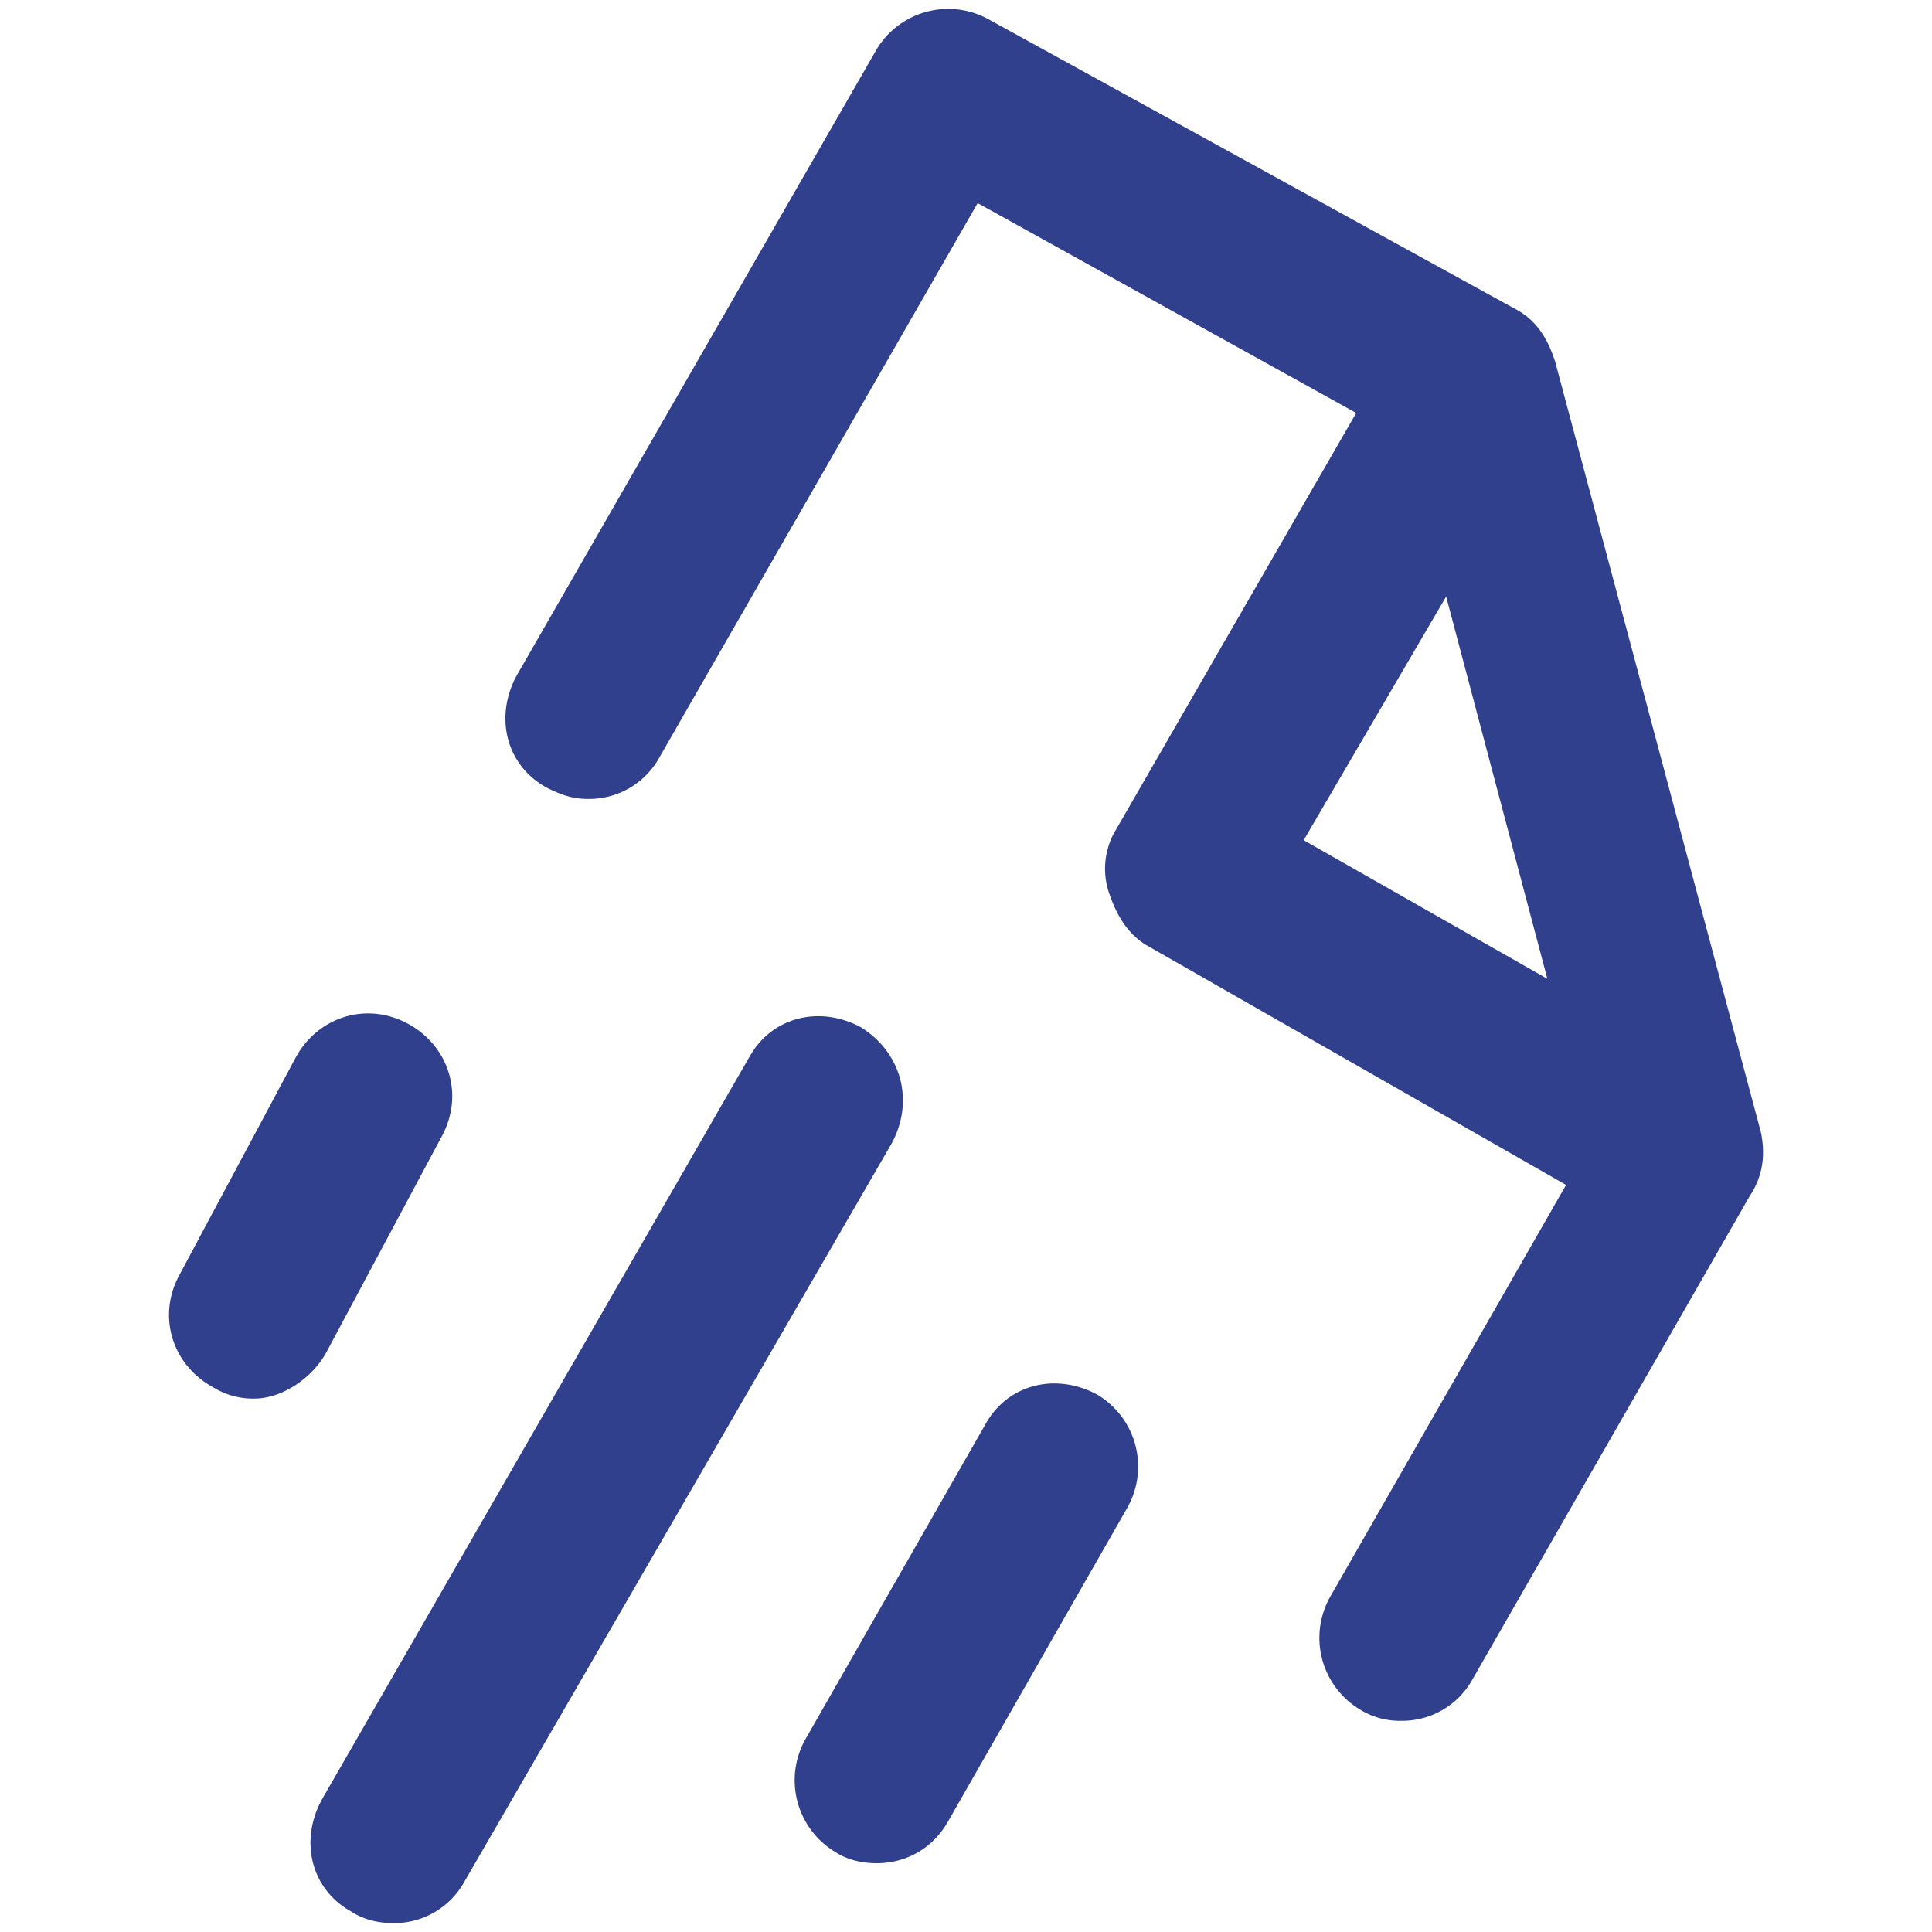 <svg xmlns="http://www.w3.org/2000/svg" fill="none" viewBox="0 0 32 32"><style>path{fill:#31408c}@media (prefers-color-scheme:dark){path{fill:#fff}}</style><path fill-rule="evenodd" d="m25.753 5.97 3.414 12.787c.062.31.062.683-.187 1.055l-4.593 8.007a1.33 1.33 0 0 1-1.18.683 1.25 1.25 0 0 1-.682-.187 1.385 1.385 0 0 1-.496-1.862l3.91-6.827-6.952-3.972c-.31-.187-.496-.497-.62-.87a1.251 1.251 0 0 1 .124-1.054l3.972-6.89-6.27-3.476-5.274 9.186a1.33 1.33 0 0 1-1.18.683c-.248 0-.434-.062-.682-.186-.683-.373-.87-1.18-.497-1.862L14.518.82A1.385 1.385 0 0 1 16.38.323l8.69 4.78c.372.185.558.496.682.868zm-1.8 3.91-2.36 4.036 4.036 2.296-1.676-6.33zM7.318 18.82l-1.924 3.6c-.25.434-.745.745-1.18.745a1.25 1.25 0 0 1-.682-.186c-.683-.373-.932-1.18-.56-1.862l1.925-3.6c.372-.683 1.18-.93 1.862-.56.683.373.93 1.18.559 1.863zm10.862 4.283c-.683-.373-1.49-.186-1.863.496l-2.98 5.214a1.386 1.386 0 0 0 .498 1.862c.186.124.434.186.682.186.497 0 .93-.248 1.18-.682l2.979-5.214a1.386 1.386 0 0 0-.496-1.862zm-5.773-5.586c.373-.683 1.18-.87 1.862-.497.683.435.87 1.24.497 1.924L7.69 31.17a1.33 1.33 0 0 1-1.18.683c-.247 0-.496-.062-.682-.186-.683-.372-.87-1.18-.496-1.862l7.075-12.29z" clip-rule="evenodd"/></svg>
